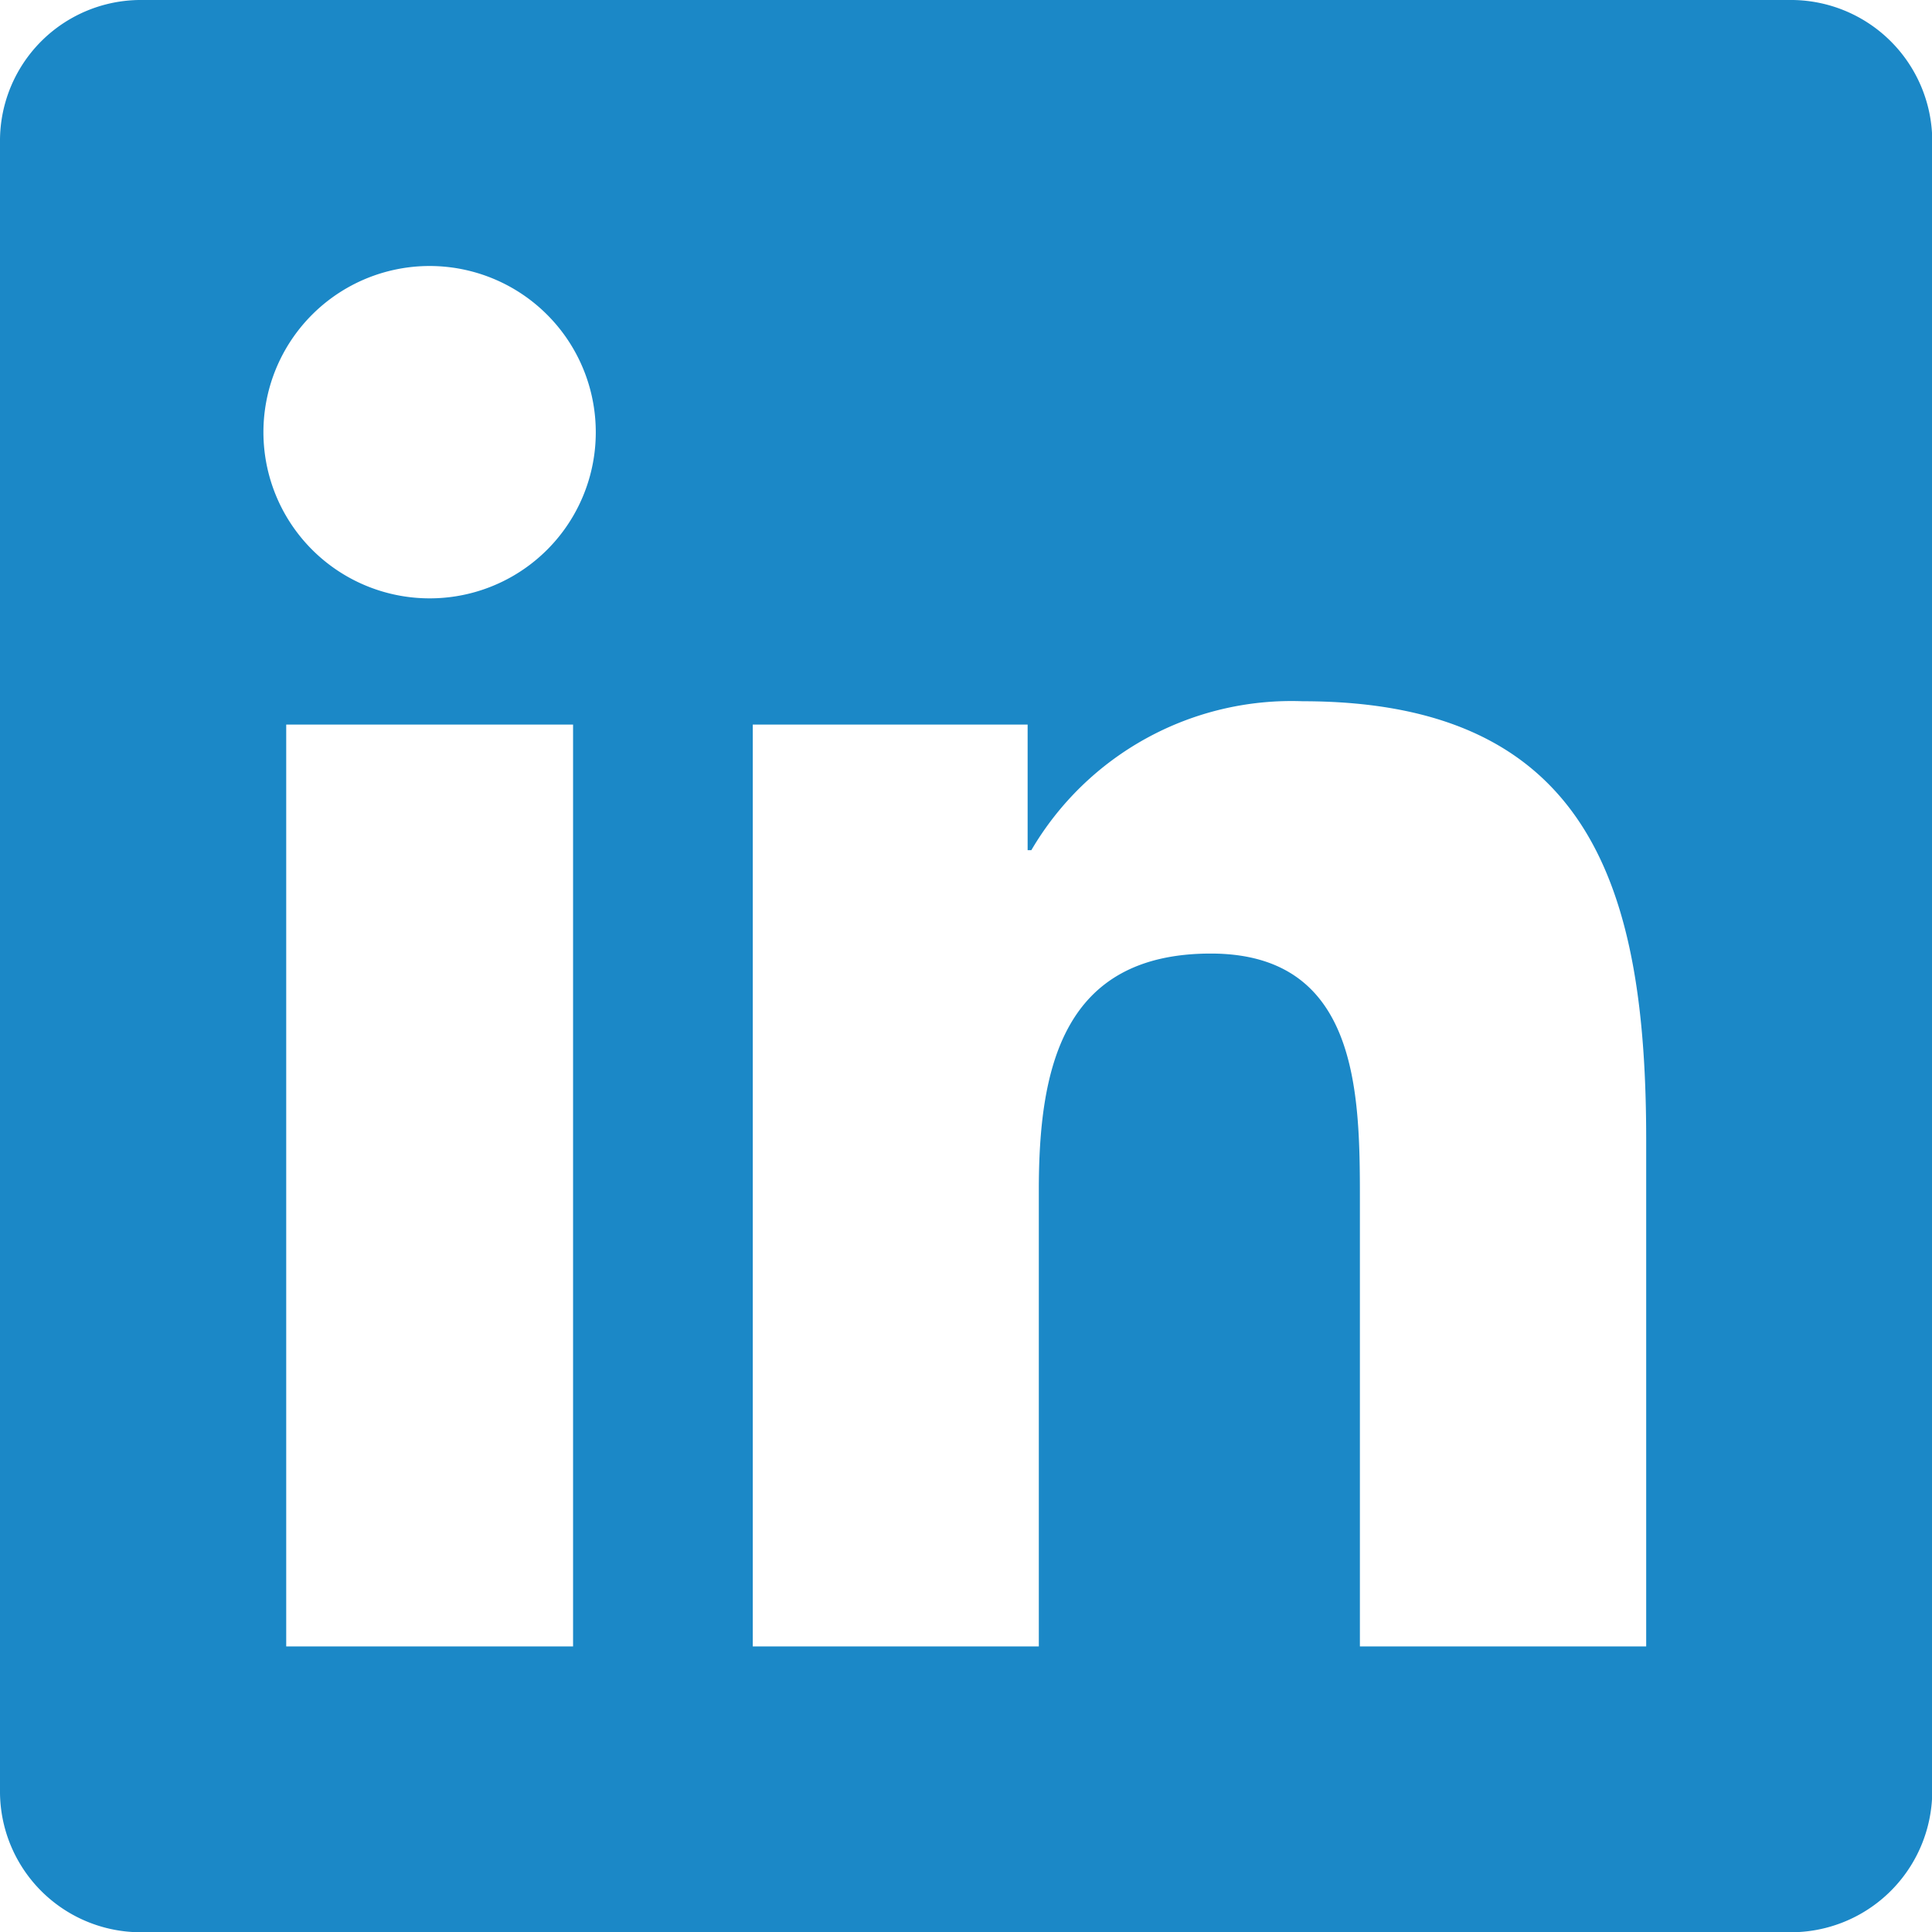 <svg xmlns="http://www.w3.org/2000/svg" width="23.997" height="23.997" viewBox="0 0 23.997 23.997"><defs><style>.a{fill:#1b88c7;}</style></defs><path class="a" d="M20.445,20.45H16.891V14.881c0-1.328-.027-3.037-1.852-3.037-1.853,0-2.136,1.445-2.136,2.939V20.45H9.35V9h3.414V10.56h.046a3.745,3.745,0,0,1,3.37-1.85c3.6,0,4.267,2.37,4.267,5.454V20.45ZM5.336,7.432A2.064,2.064,0,1,1,7.4,5.369,2.062,2.062,0,0,1,5.336,7.432ZM7.118,20.45H3.555V9H7.118V20.45ZM22.222,0H1.771A1.75,1.75,0,0,0,0,1.729v20.54A1.749,1.749,0,0,0,1.771,24H22.219A1.756,1.756,0,0,0,24,22.268V1.729A1.756,1.756,0,0,0,22.219,0Z"/></svg>